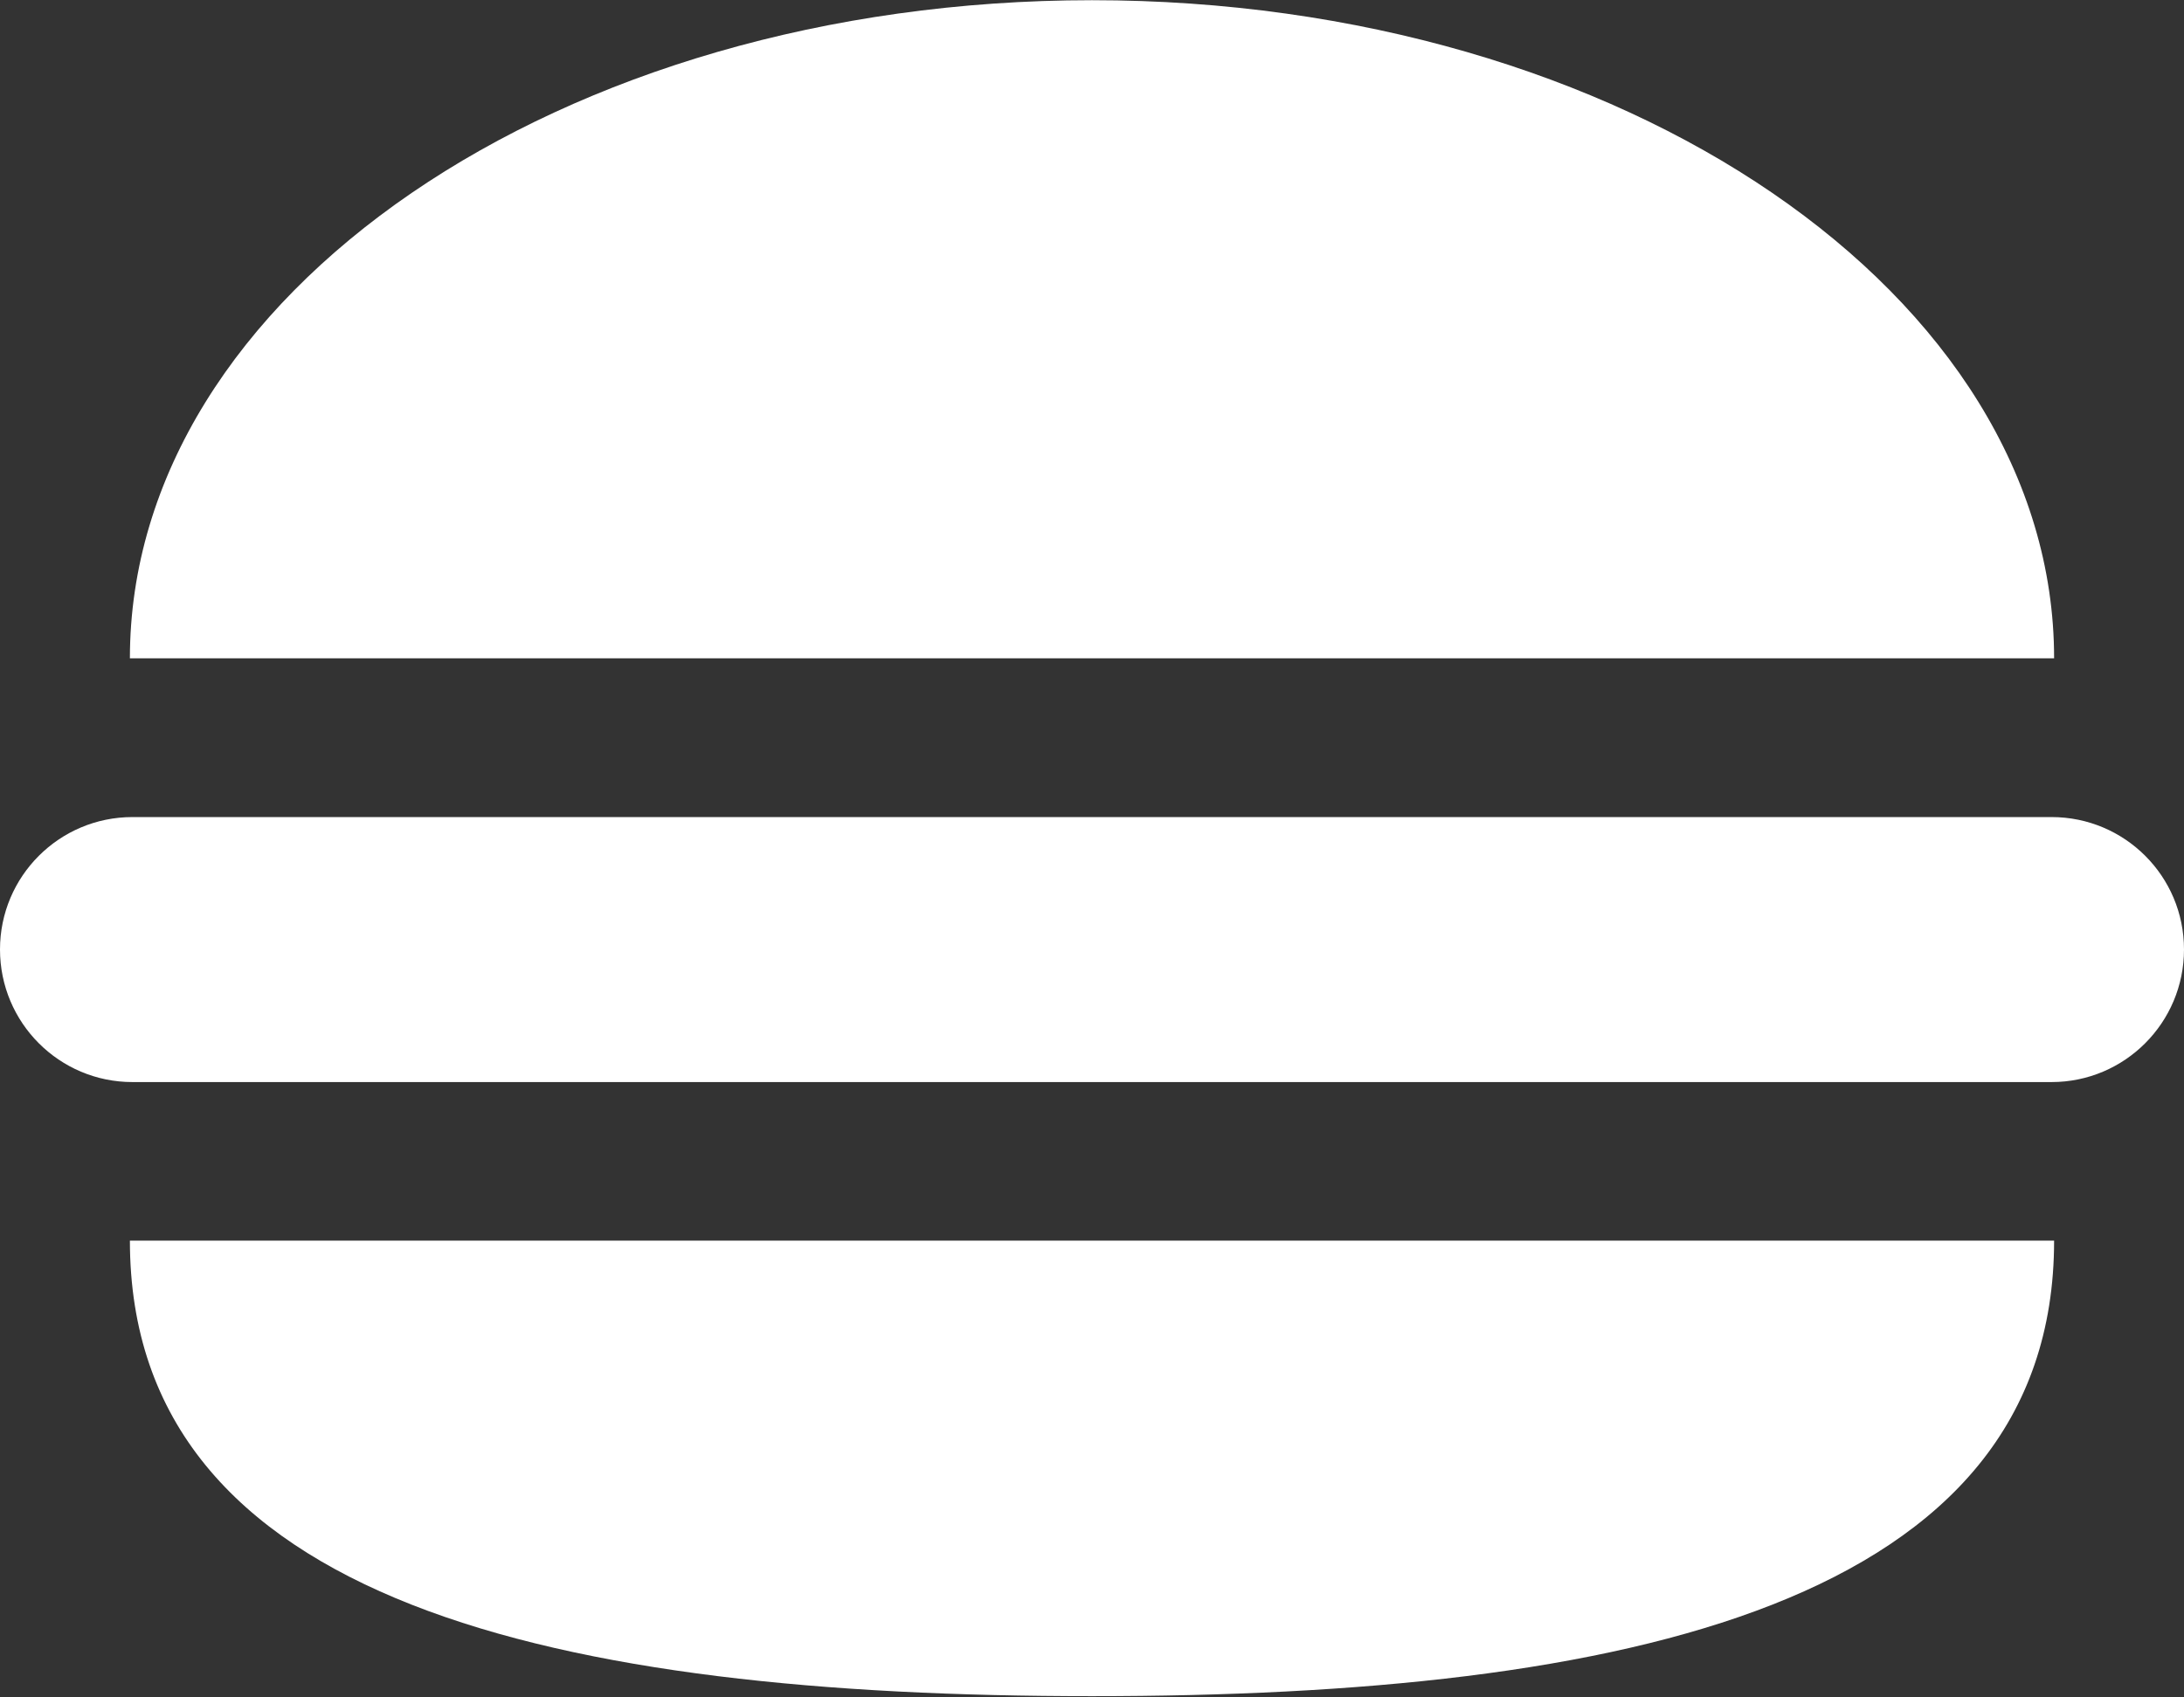 <?xml version="1.0" encoding="UTF-8" standalone="no"?><svg xmlns="http://www.w3.org/2000/svg" xmlns:xlink="http://www.w3.org/1999/xlink" fill="#000000" height="34.2" preserveAspectRatio="xMidYMid meet" version="1" viewBox="0.0 0.0 44.0 34.2" width="44" zoomAndPan="magnify"><rect x="0.0" y="0.0" width="44.0" height="34.2" fill="#333333" stroke="none"/><defs><clipPath id="a"><path d="M 2 25 L 42 25 L 42 34.18 L 2 34.18 Z M 2 25"/></clipPath></defs><g><g id="change1_1"><path d="M 22 0.004 C 11.293 0.004 2.617 5.941 2.617 13.266 L 41.383 13.266 C 41.383 5.941 32.707 0.004 22 0.004" fill="#ffffff"/></g><g clip-path="url(#a)" id="change1_3"><path d="M 22 34.18 C 32.703 34.18 41.383 32.324 41.383 25 L 2.617 25 C 2.617 32.324 11.293 34.18 22 34.18" fill="#ffffff"/></g><g id="change1_2"><path d="M 41.332 16.465 L 2.668 16.465 C 1.195 16.465 0 17.66 0 19.133 C 0 20.609 1.195 21.805 2.668 21.805 L 41.332 21.805 C 42.805 21.805 44 20.609 44 19.133 C 44 17.656 42.805 16.465 41.332 16.465" fill="#ffffff"/></g></g></svg>